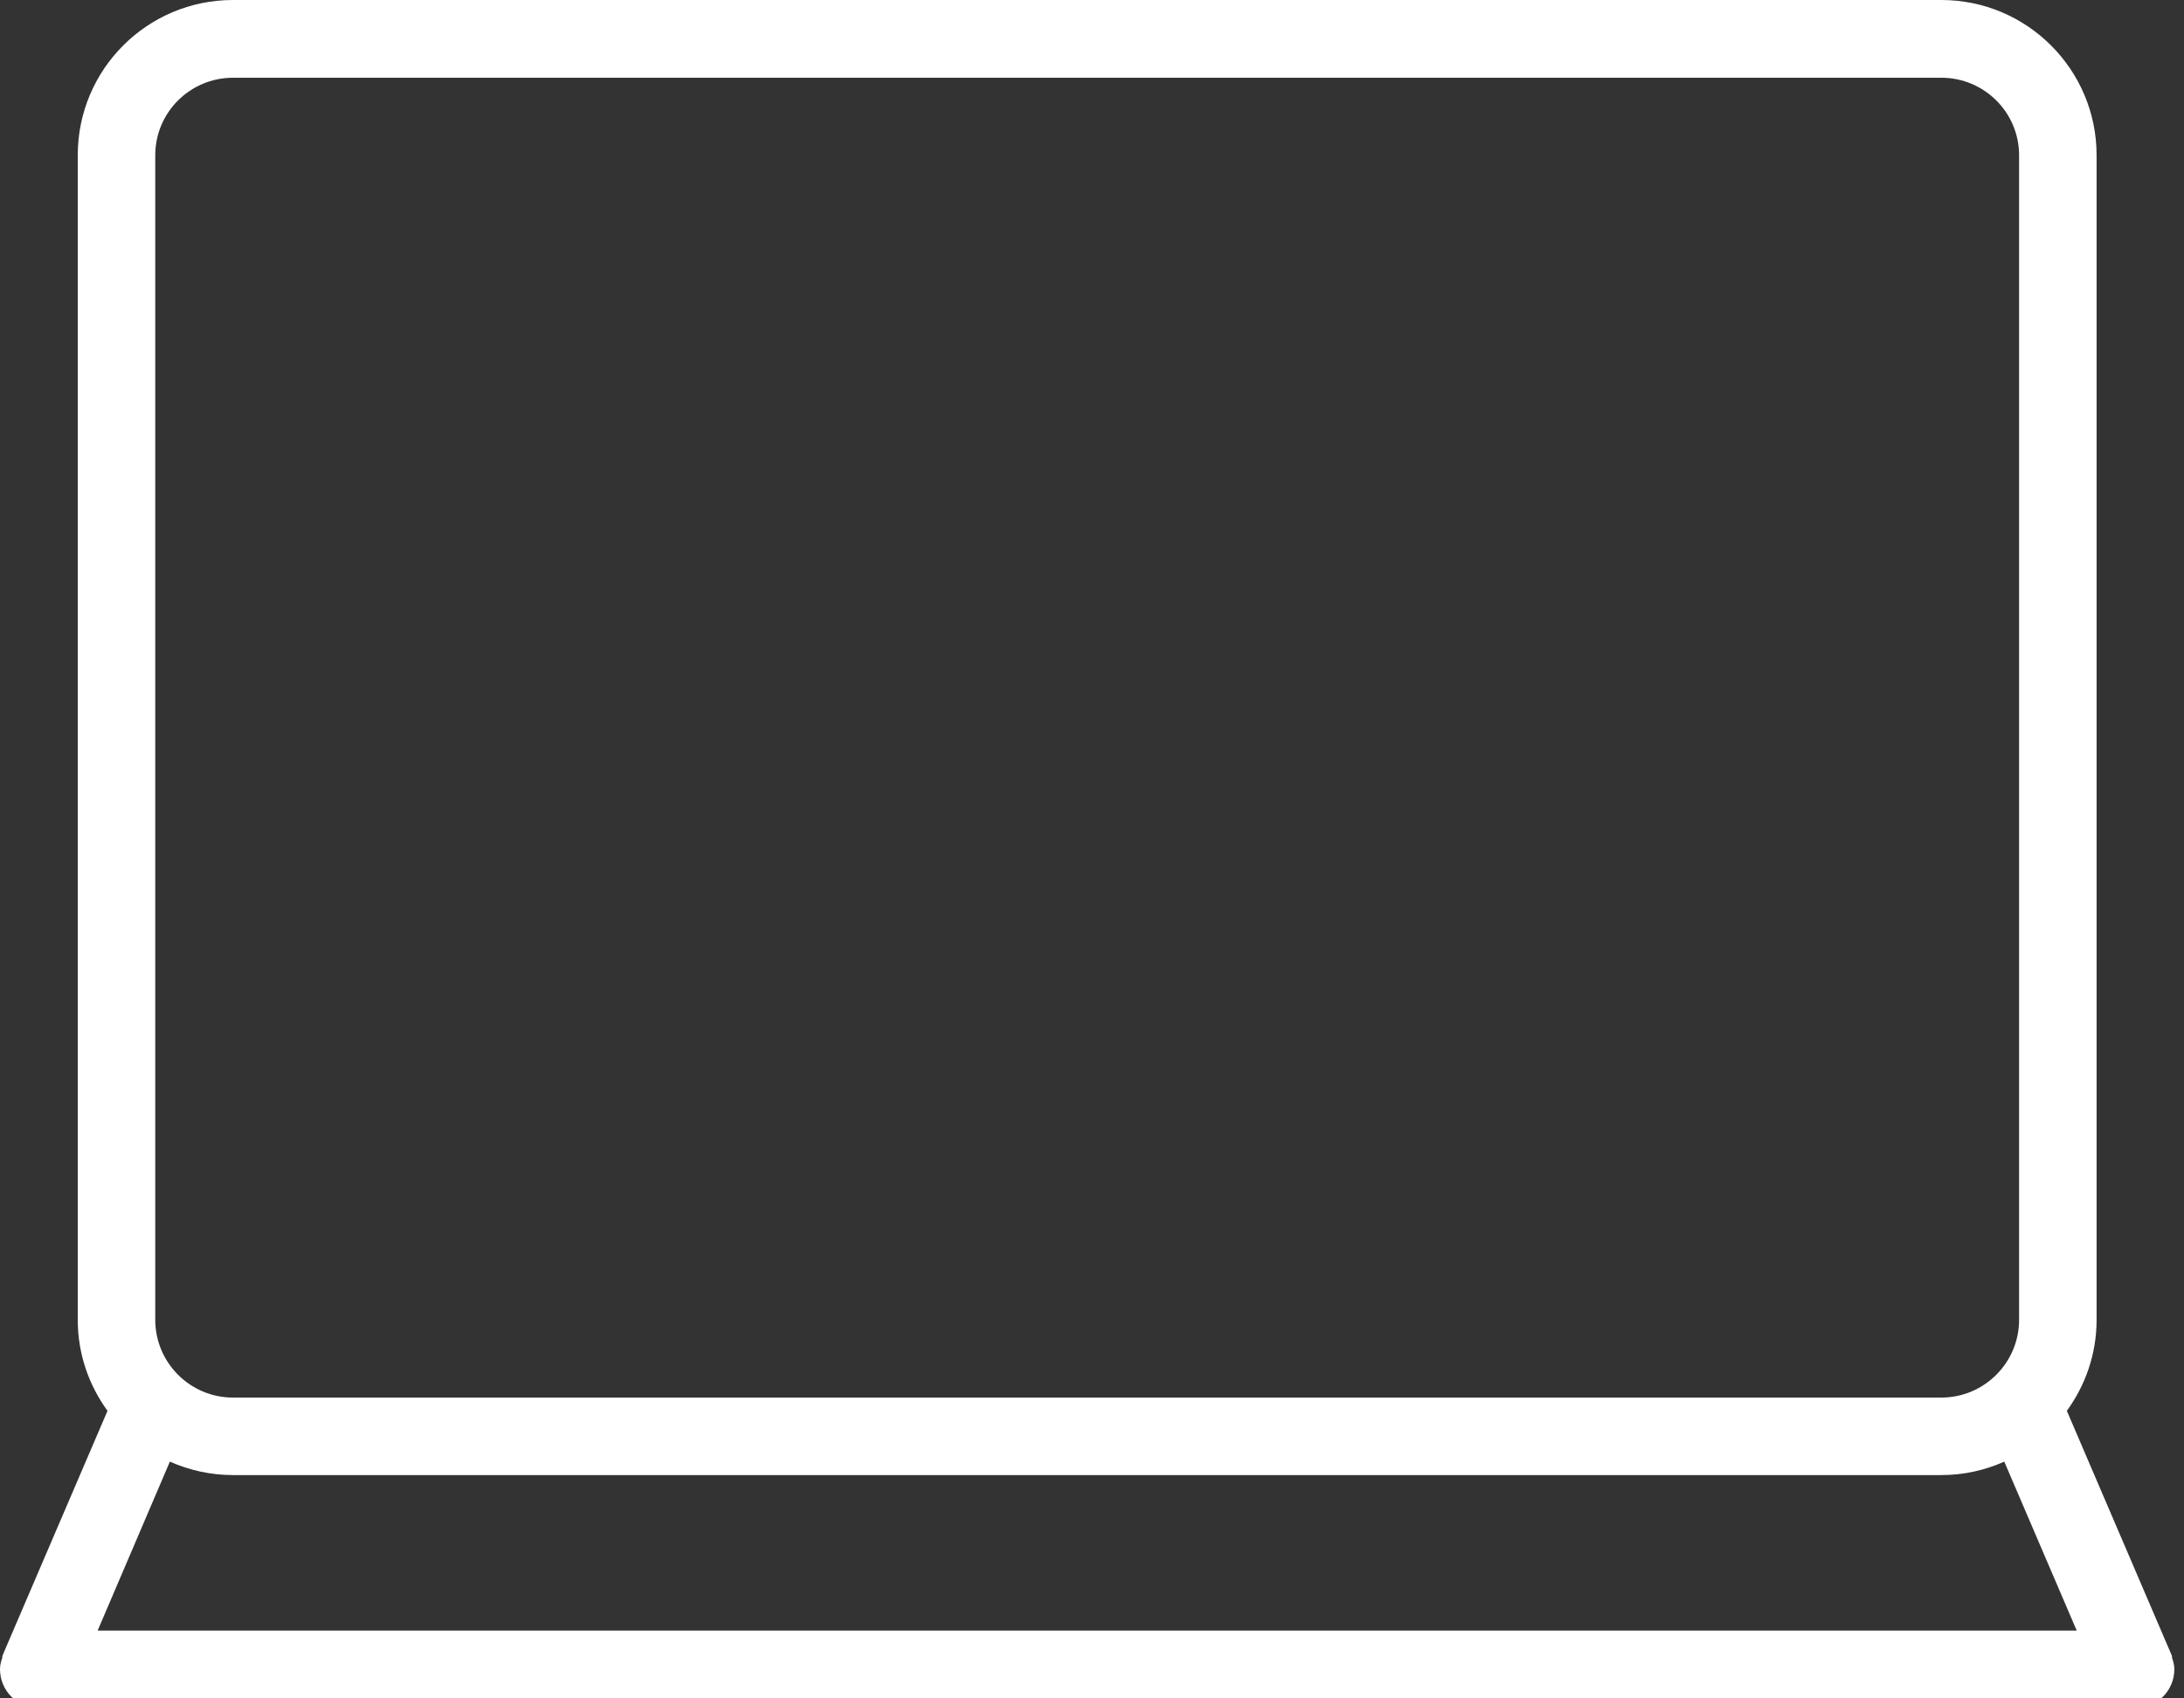 <?xml version="1.0" encoding="UTF-8"?>
<svg width="45px" height="35px" viewBox="0 0 45 35" version="1.1" xmlns="http://www.w3.org/2000/svg" xmlns:xlink="http://www.w3.org/1999/xlink">
    <rect x="0" y="0" width="45" height="35" fill="#333333" stroke="none"/>
    <!-- Generator: Sketch 55.2 (78181) - https://sketchapp.com -->
    <title>1009-laptop@2x</title>
    <desc>Created with Sketch.</desc>
    <g id="1009-laptop@2x" stroke="none" stroke-width="1" fill="none" fill-rule="evenodd">
        <path d="M44.75,34.152 L44.758,34.148 L44.742,34.102 C44.738,34.094 44.734,34.086 44.73,34.074 L42.586,29.074 C42.969,28.547 43.199,27.902 43.199,27.199 L43.199,3.199 C43.199,1.434 41.766,9.99999997e-07 40,9.99999997e-07 L4.801,9.99999997e-07 C3.031,9.99999997e-07 1.602,1.434 1.602,3.199 L1.602,27.199 C1.602,27.902 1.832,28.547 2.215,29.074 L0.07,34.074 C0.066,34.086 0.062,34.094 0.059,34.102 L0.043,34.148 L0.051,34.152 C0.023,34.23 0,34.312 0,34.398 C0,34.844 0.359,35.199 0.801,35.199 L44,35.199 C44.441,35.199 44.801,34.844 44.801,34.398 C44.801,34.312 44.777,34.23 44.75,34.152 Z M3.199,3.199 C3.199,2.316 3.918,1.602 4.801,1.602 L40,1.602 C40.883,1.602 41.602,2.316 41.602,3.199 L41.602,27.199 C41.602,28.082 40.883,28.801 40,28.801 L4.801,28.801 C3.918,28.801 3.199,28.082 3.199,27.199 L3.199,3.199 Z M2.012,33.602 L3.5,30.121 C3.898,30.297 4.336,30.398 4.801,30.398 L40,30.398 C40.465,30.398 40.902,30.297 41.297,30.121 L42.789,33.602 L2.012,33.602 Z" id="Fill-1" fill="#FFFFFF"></path>
    </g>
</svg>